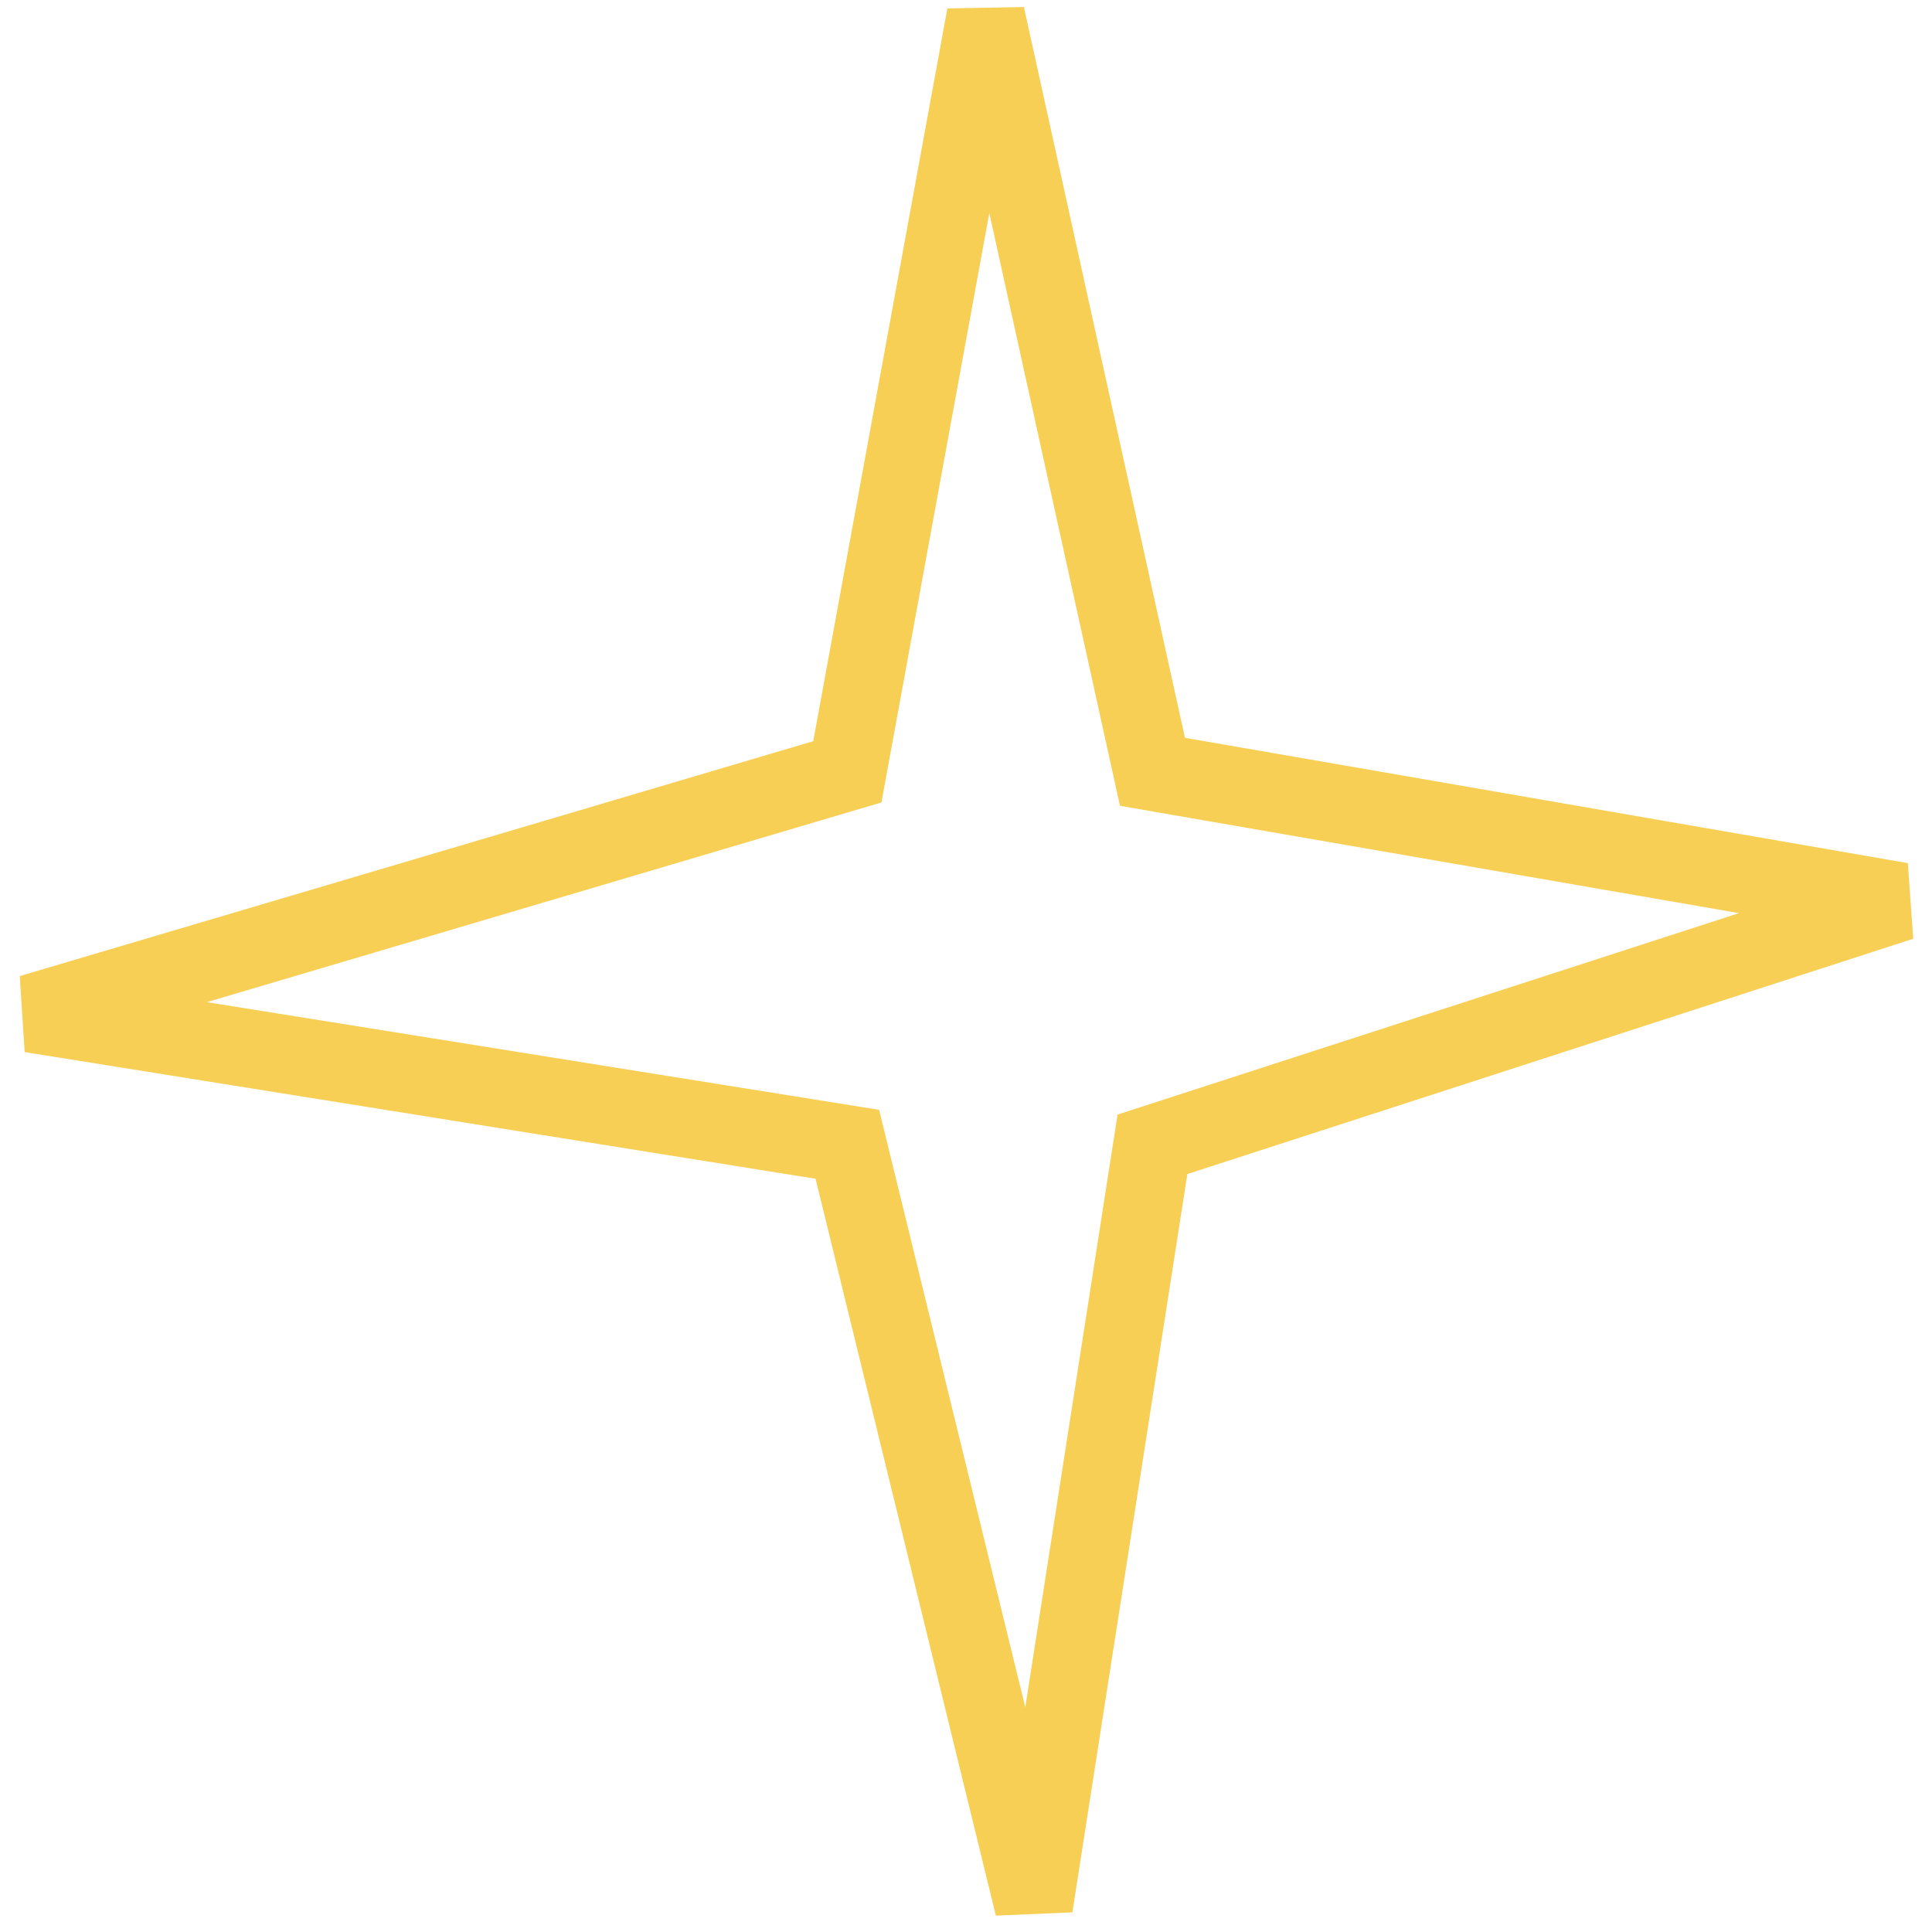 <svg width="94" height="94" viewBox="0 0 94 94" fill="none" xmlns="http://www.w3.org/2000/svg">
<path d="M56.072 37.552L47.962 0.752L41.227 37.552L1.5 49.312L41.227 55.675L50.299 92.752L56.072 55.675L92.5 43.867L56.072 37.552Z" stroke="#F7CF55" stroke-width="3.8"/>
</svg>
